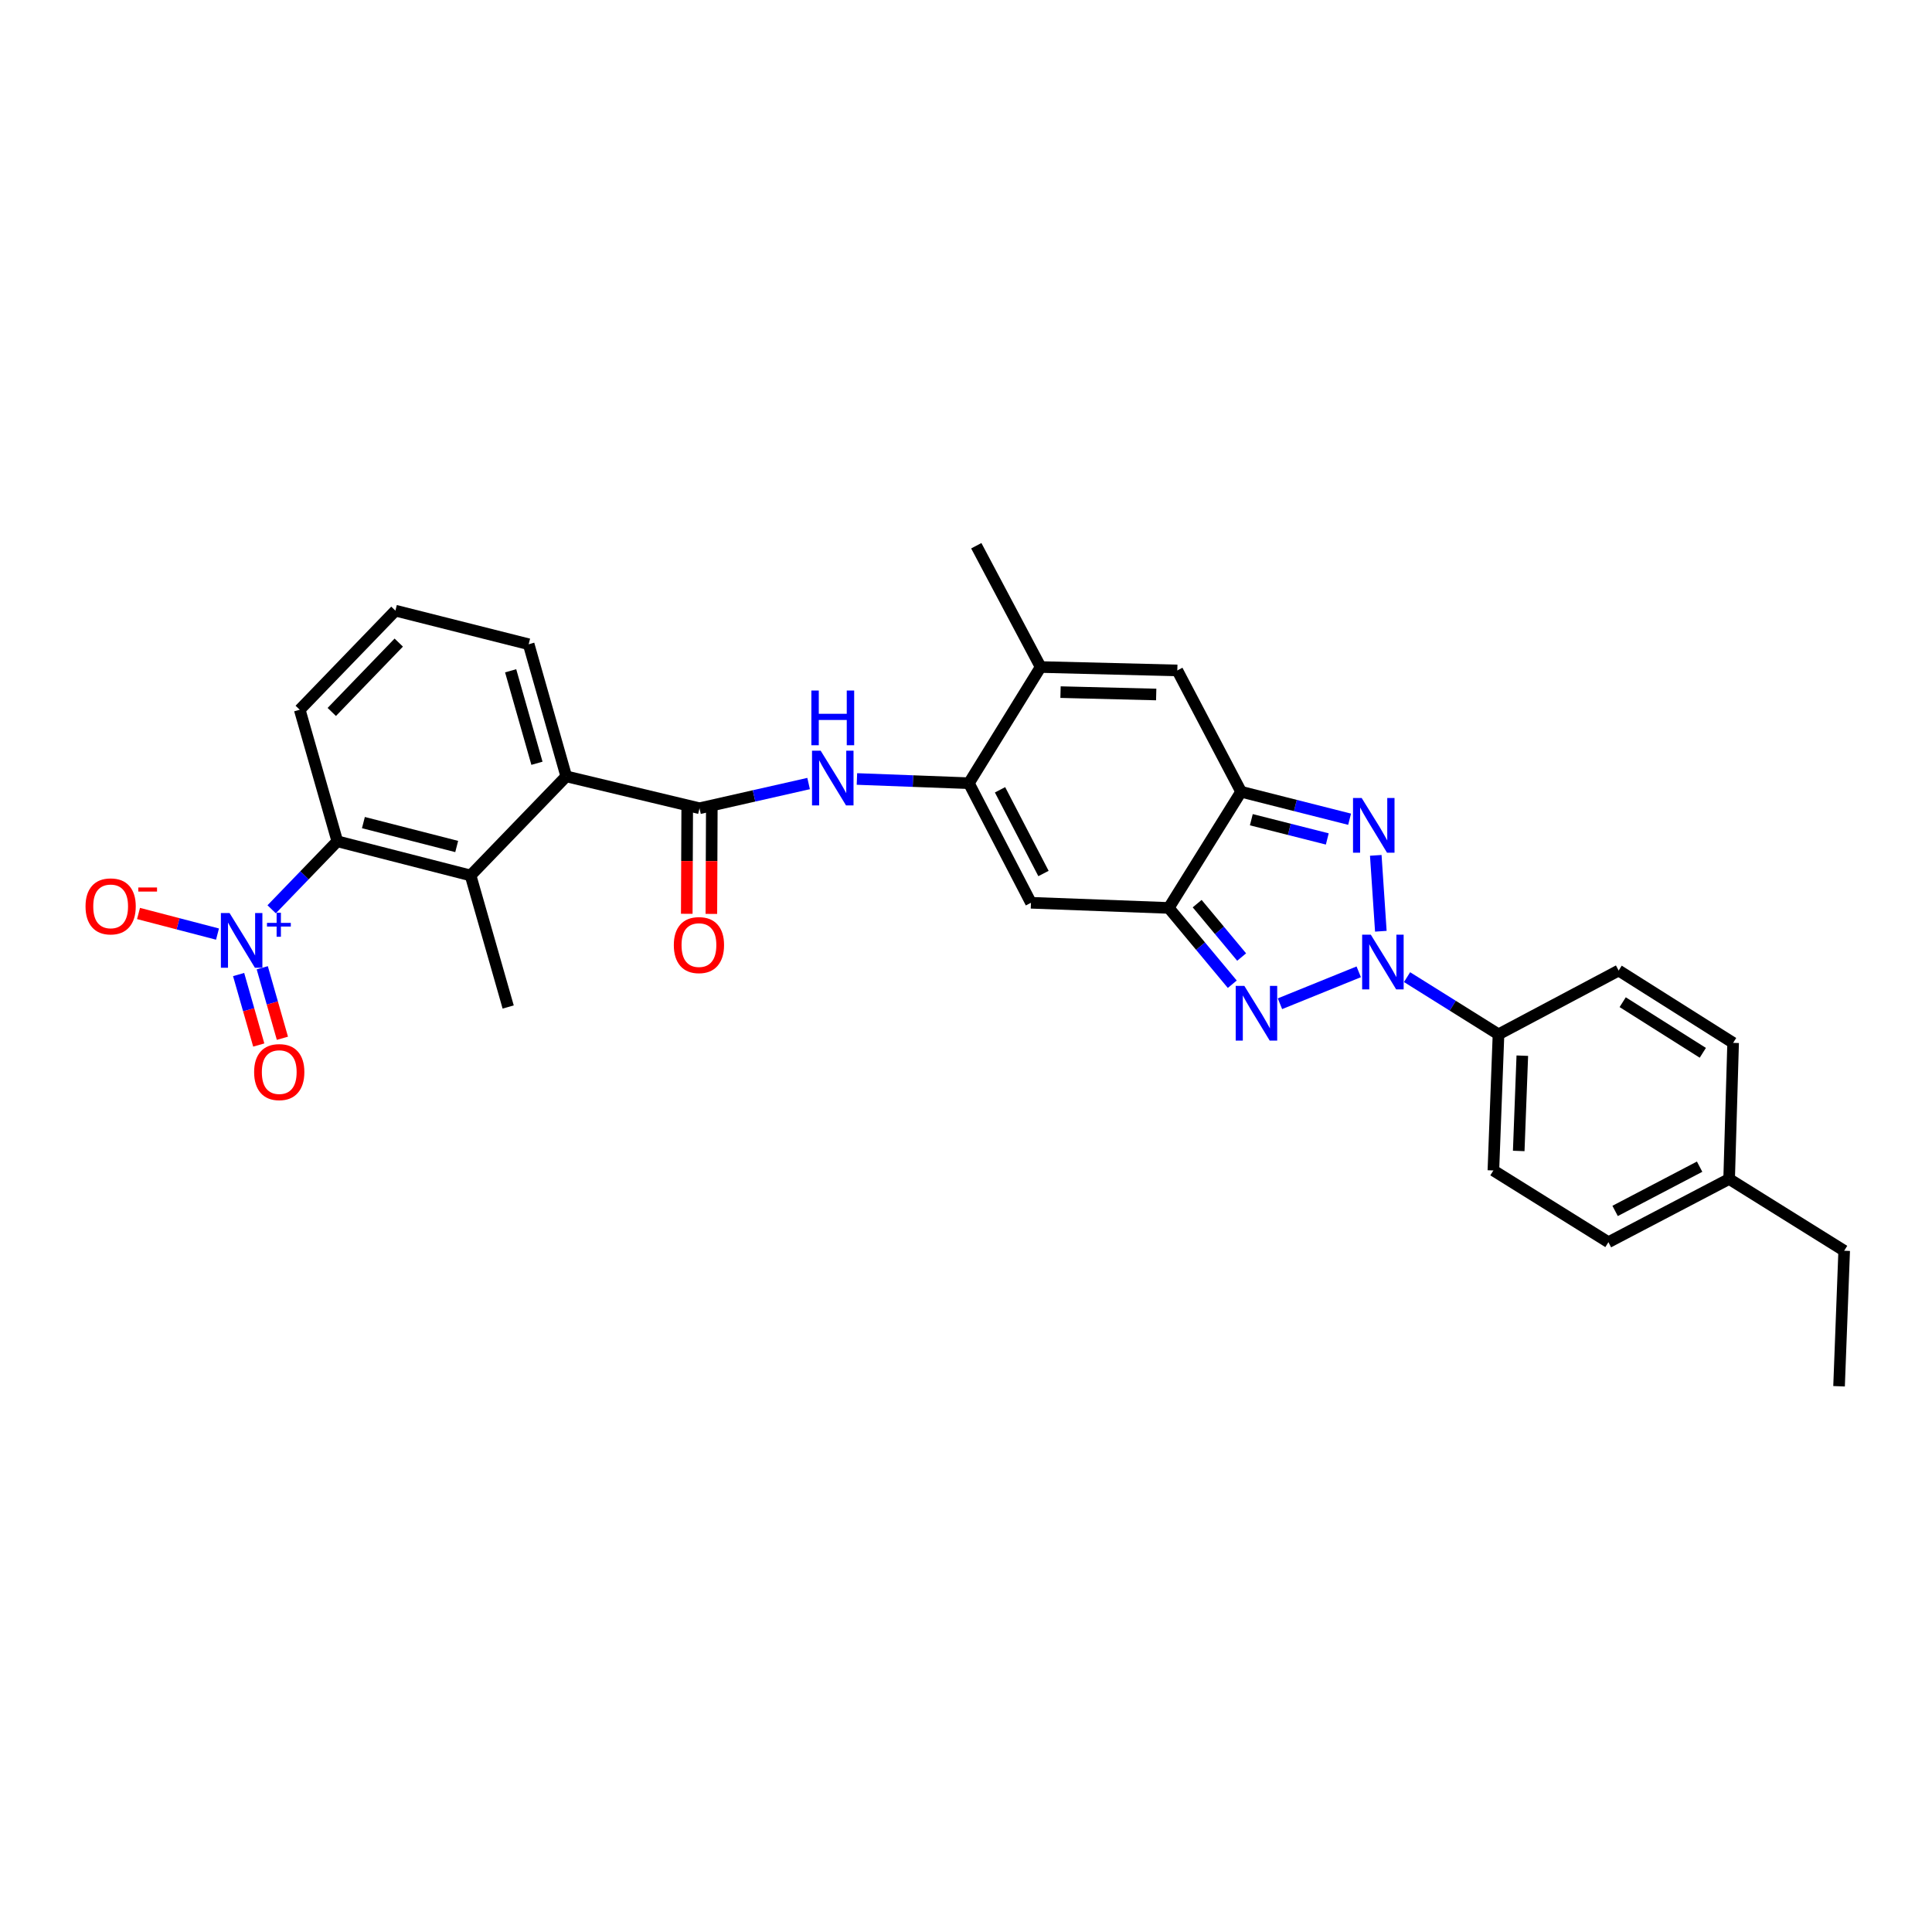 <?xml version='1.0' encoding='iso-8859-1'?>
<svg version='1.1' baseProfile='full'
              xmlns='http://www.w3.org/2000/svg'
                      xmlns:rdkit='http://www.rdkit.org/xml'
                      xmlns:xlink='http://www.w3.org/1999/xlink'
                  xml:space='preserve'
width='1000px' height='1000px' viewBox='0 0 1000 1000'>
<!-- END OF HEADER -->
<rect style='opacity:1.0;fill:#FFFFFF;stroke:none' width='1000' height='1000' x='0' y='0'> </rect>
<path class='bond-0' d='M 703.28,503.01 L 662.506,519.532' style='fill:none;fill-rule:evenodd;stroke:#0000FF;stroke-width:6px;stroke-linecap:butt;stroke-linejoin:miter;stroke-opacity:1' />
<path class='bond-1' d='M 714.721,482.009 L 712.098,442.731' style='fill:none;fill-rule:evenodd;stroke:#0000FF;stroke-width:6px;stroke-linecap:butt;stroke-linejoin:miter;stroke-opacity:1' />
<path class='bond-14' d='M 728.29,505.763 L 751.957,520.566' style='fill:none;fill-rule:evenodd;stroke:#0000FF;stroke-width:6px;stroke-linecap:butt;stroke-linejoin:miter;stroke-opacity:1' />
<path class='bond-14' d='M 751.957,520.566 L 775.624,535.368' style='fill:none;fill-rule:evenodd;stroke:#000000;stroke-width:6px;stroke-linecap:butt;stroke-linejoin:miter;stroke-opacity:1' />
<path class='bond-2' d='M 637.825,509.435 L 621.383,489.689' style='fill:none;fill-rule:evenodd;stroke:#0000FF;stroke-width:6px;stroke-linecap:butt;stroke-linejoin:miter;stroke-opacity:1' />
<path class='bond-2' d='M 621.383,489.689 L 604.941,469.943' style='fill:none;fill-rule:evenodd;stroke:#000000;stroke-width:6px;stroke-linecap:butt;stroke-linejoin:miter;stroke-opacity:1' />
<path class='bond-2' d='M 642.675,495.365 L 631.166,481.543' style='fill:none;fill-rule:evenodd;stroke:#0000FF;stroke-width:6px;stroke-linecap:butt;stroke-linejoin:miter;stroke-opacity:1' />
<path class='bond-2' d='M 631.166,481.543 L 619.657,467.721' style='fill:none;fill-rule:evenodd;stroke:#000000;stroke-width:6px;stroke-linecap:butt;stroke-linejoin:miter;stroke-opacity:1' />
<path class='bond-3' d='M 698.55,424.03 L 670.469,416.918' style='fill:none;fill-rule:evenodd;stroke:#0000FF;stroke-width:6px;stroke-linecap:butt;stroke-linejoin:miter;stroke-opacity:1' />
<path class='bond-3' d='M 670.469,416.918 L 642.389,409.807' style='fill:none;fill-rule:evenodd;stroke:#000000;stroke-width:6px;stroke-linecap:butt;stroke-linejoin:miter;stroke-opacity:1' />
<path class='bond-3' d='M 687.001,434.237 L 667.344,429.259' style='fill:none;fill-rule:evenodd;stroke:#0000FF;stroke-width:6px;stroke-linecap:butt;stroke-linejoin:miter;stroke-opacity:1' />
<path class='bond-3' d='M 667.344,429.259 L 647.688,424.281' style='fill:none;fill-rule:evenodd;stroke:#000000;stroke-width:6px;stroke-linecap:butt;stroke-linejoin:miter;stroke-opacity:1' />
<path class='bond-6' d='M 604.941,469.943 L 533.624,467.277' style='fill:none;fill-rule:evenodd;stroke:#000000;stroke-width:6px;stroke-linecap:butt;stroke-linejoin:miter;stroke-opacity:1' />
<path class='bond-30' d='M 604.941,469.943 L 642.389,409.807' style='fill:none;fill-rule:evenodd;stroke:#000000;stroke-width:6px;stroke-linecap:butt;stroke-linejoin:miter;stroke-opacity:1' />
<path class='bond-8' d='M 642.389,409.807 L 609.376,347.012' style='fill:none;fill-rule:evenodd;stroke:#000000;stroke-width:6px;stroke-linecap:butt;stroke-linejoin:miter;stroke-opacity:1' />
<path class='bond-4' d='M 501.495,405.38 L 533.624,467.277' style='fill:none;fill-rule:evenodd;stroke:#000000;stroke-width:6px;stroke-linecap:butt;stroke-linejoin:miter;stroke-opacity:1' />
<path class='bond-4' d='M 517.613,408.8 L 540.104,452.127' style='fill:none;fill-rule:evenodd;stroke:#000000;stroke-width:6px;stroke-linecap:butt;stroke-linejoin:miter;stroke-opacity:1' />
<path class='bond-9' d='M 501.495,405.38 L 472.519,404.289' style='fill:none;fill-rule:evenodd;stroke:#000000;stroke-width:6px;stroke-linecap:butt;stroke-linejoin:miter;stroke-opacity:1' />
<path class='bond-9' d='M 472.519,404.289 L 443.544,403.198' style='fill:none;fill-rule:evenodd;stroke:#0000FF;stroke-width:6px;stroke-linecap:butt;stroke-linejoin:miter;stroke-opacity:1' />
<path class='bond-32' d='M 501.495,405.38 L 538.632,345.251' style='fill:none;fill-rule:evenodd;stroke:#000000;stroke-width:6px;stroke-linecap:butt;stroke-linejoin:miter;stroke-opacity:1' />
<path class='bond-5' d='M 140.609,470.648 L 157.601,453.05' style='fill:none;fill-rule:evenodd;stroke:#0000FF;stroke-width:6px;stroke-linecap:butt;stroke-linejoin:miter;stroke-opacity:1' />
<path class='bond-5' d='M 157.601,453.05 L 174.593,435.451' style='fill:none;fill-rule:evenodd;stroke:#000000;stroke-width:6px;stroke-linecap:butt;stroke-linejoin:miter;stroke-opacity:1' />
<path class='bond-15' d='M 112.581,483.482 L 92.14,478.152' style='fill:none;fill-rule:evenodd;stroke:#0000FF;stroke-width:6px;stroke-linecap:butt;stroke-linejoin:miter;stroke-opacity:1' />
<path class='bond-15' d='M 92.14,478.152 L 71.7,472.821' style='fill:none;fill-rule:evenodd;stroke:#FF0000;stroke-width:6px;stroke-linecap:butt;stroke-linejoin:miter;stroke-opacity:1' />
<path class='bond-16' d='M 123.506,504.419 L 128.721,522.662' style='fill:none;fill-rule:evenodd;stroke:#0000FF;stroke-width:6px;stroke-linecap:butt;stroke-linejoin:miter;stroke-opacity:1' />
<path class='bond-16' d='M 128.721,522.662 L 133.935,540.904' style='fill:none;fill-rule:evenodd;stroke:#FF0000;stroke-width:6px;stroke-linecap:butt;stroke-linejoin:miter;stroke-opacity:1' />
<path class='bond-16' d='M 135.746,500.921 L 140.96,519.163' style='fill:none;fill-rule:evenodd;stroke:#0000FF;stroke-width:6px;stroke-linecap:butt;stroke-linejoin:miter;stroke-opacity:1' />
<path class='bond-16' d='M 140.96,519.163 L 146.175,537.406' style='fill:none;fill-rule:evenodd;stroke:#FF0000;stroke-width:6px;stroke-linecap:butt;stroke-linejoin:miter;stroke-opacity:1' />
<path class='bond-7' d='M 362.065,418.35 L 390.299,411.956' style='fill:none;fill-rule:evenodd;stroke:#000000;stroke-width:6px;stroke-linecap:butt;stroke-linejoin:miter;stroke-opacity:1' />
<path class='bond-7' d='M 390.299,411.956 L 418.533,405.561' style='fill:none;fill-rule:evenodd;stroke:#0000FF;stroke-width:6px;stroke-linecap:butt;stroke-linejoin:miter;stroke-opacity:1' />
<path class='bond-13' d='M 362.065,418.35 L 293.089,401.844' style='fill:none;fill-rule:evenodd;stroke:#000000;stroke-width:6px;stroke-linecap:butt;stroke-linejoin:miter;stroke-opacity:1' />
<path class='bond-17' d='M 355.7,418.324 L 355.585,445.651' style='fill:none;fill-rule:evenodd;stroke:#000000;stroke-width:6px;stroke-linecap:butt;stroke-linejoin:miter;stroke-opacity:1' />
<path class='bond-17' d='M 355.585,445.651 L 355.47,472.979' style='fill:none;fill-rule:evenodd;stroke:#FF0000;stroke-width:6px;stroke-linecap:butt;stroke-linejoin:miter;stroke-opacity:1' />
<path class='bond-17' d='M 368.43,418.377 L 368.315,445.705' style='fill:none;fill-rule:evenodd;stroke:#000000;stroke-width:6px;stroke-linecap:butt;stroke-linejoin:miter;stroke-opacity:1' />
<path class='bond-17' d='M 368.315,445.705 L 368.2,473.033' style='fill:none;fill-rule:evenodd;stroke:#FF0000;stroke-width:6px;stroke-linecap:butt;stroke-linejoin:miter;stroke-opacity:1' />
<path class='bond-10' d='M 609.376,347.012 L 538.632,345.251' style='fill:none;fill-rule:evenodd;stroke:#000000;stroke-width:6px;stroke-linecap:butt;stroke-linejoin:miter;stroke-opacity:1' />
<path class='bond-10' d='M 598.447,359.474 L 548.926,358.242' style='fill:none;fill-rule:evenodd;stroke:#000000;stroke-width:6px;stroke-linecap:butt;stroke-linejoin:miter;stroke-opacity:1' />
<path class='bond-26' d='M 538.632,345.251 L 505.321,282.471' style='fill:none;fill-rule:evenodd;stroke:#000000;stroke-width:6px;stroke-linecap:butt;stroke-linejoin:miter;stroke-opacity:1' />
<path class='bond-11' d='M 174.593,435.451 L 243.569,453.132' style='fill:none;fill-rule:evenodd;stroke:#000000;stroke-width:6px;stroke-linecap:butt;stroke-linejoin:miter;stroke-opacity:1' />
<path class='bond-11' d='M 188.1,425.772 L 236.383,438.148' style='fill:none;fill-rule:evenodd;stroke:#000000;stroke-width:6px;stroke-linecap:butt;stroke-linejoin:miter;stroke-opacity:1' />
<path class='bond-33' d='M 174.593,435.451 L 155.144,367.359' style='fill:none;fill-rule:evenodd;stroke:#000000;stroke-width:6px;stroke-linecap:butt;stroke-linejoin:miter;stroke-opacity:1' />
<path class='bond-12' d='M 243.569,453.132 L 293.089,401.844' style='fill:none;fill-rule:evenodd;stroke:#000000;stroke-width:6px;stroke-linecap:butt;stroke-linejoin:miter;stroke-opacity:1' />
<path class='bond-25' d='M 243.569,453.132 L 263.032,521.224' style='fill:none;fill-rule:evenodd;stroke:#000000;stroke-width:6px;stroke-linecap:butt;stroke-linejoin:miter;stroke-opacity:1' />
<path class='bond-24' d='M 293.089,401.844 L 273.64,333.462' style='fill:none;fill-rule:evenodd;stroke:#000000;stroke-width:6px;stroke-linecap:butt;stroke-linejoin:miter;stroke-opacity:1' />
<path class='bond-24' d='M 277.927,395.069 L 264.313,347.202' style='fill:none;fill-rule:evenodd;stroke:#000000;stroke-width:6px;stroke-linecap:butt;stroke-linejoin:miter;stroke-opacity:1' />
<path class='bond-18' d='M 775.624,535.368 L 772.972,605.823' style='fill:none;fill-rule:evenodd;stroke:#000000;stroke-width:6px;stroke-linecap:butt;stroke-linejoin:miter;stroke-opacity:1' />
<path class='bond-18' d='M 787.947,546.415 L 786.091,595.733' style='fill:none;fill-rule:evenodd;stroke:#000000;stroke-width:6px;stroke-linecap:butt;stroke-linejoin:miter;stroke-opacity:1' />
<path class='bond-19' d='M 775.624,535.368 L 837.81,502.355' style='fill:none;fill-rule:evenodd;stroke:#000000;stroke-width:6px;stroke-linecap:butt;stroke-linejoin:miter;stroke-opacity:1' />
<path class='bond-21' d='M 772.972,605.823 L 832.513,642.959' style='fill:none;fill-rule:evenodd;stroke:#000000;stroke-width:6px;stroke-linecap:butt;stroke-linejoin:miter;stroke-opacity:1' />
<path class='bond-20' d='M 837.81,502.355 L 897.062,539.789' style='fill:none;fill-rule:evenodd;stroke:#000000;stroke-width:6px;stroke-linecap:butt;stroke-linejoin:miter;stroke-opacity:1' />
<path class='bond-20' d='M 839.899,518.732 L 881.375,544.936' style='fill:none;fill-rule:evenodd;stroke:#000000;stroke-width:6px;stroke-linecap:butt;stroke-linejoin:miter;stroke-opacity:1' />
<path class='bond-22' d='M 897.062,539.789 L 894.997,610.236' style='fill:none;fill-rule:evenodd;stroke:#000000;stroke-width:6px;stroke-linecap:butt;stroke-linejoin:miter;stroke-opacity:1' />
<path class='bond-31' d='M 832.513,642.959 L 894.997,610.236' style='fill:none;fill-rule:evenodd;stroke:#000000;stroke-width:6px;stroke-linecap:butt;stroke-linejoin:miter;stroke-opacity:1' />
<path class='bond-31' d='M 835.98,626.773 L 879.718,603.867' style='fill:none;fill-rule:evenodd;stroke:#000000;stroke-width:6px;stroke-linecap:butt;stroke-linejoin:miter;stroke-opacity:1' />
<path class='bond-28' d='M 894.997,610.236 L 954.545,647.379' style='fill:none;fill-rule:evenodd;stroke:#000000;stroke-width:6px;stroke-linecap:butt;stroke-linejoin:miter;stroke-opacity:1' />
<path class='bond-23' d='M 155.144,367.359 L 204.664,316.071' style='fill:none;fill-rule:evenodd;stroke:#000000;stroke-width:6px;stroke-linecap:butt;stroke-linejoin:miter;stroke-opacity:1' />
<path class='bond-23' d='M 171.73,368.508 L 206.394,332.607' style='fill:none;fill-rule:evenodd;stroke:#000000;stroke-width:6px;stroke-linecap:butt;stroke-linejoin:miter;stroke-opacity:1' />
<path class='bond-27' d='M 273.64,333.462 L 204.664,316.071' style='fill:none;fill-rule:evenodd;stroke:#000000;stroke-width:6px;stroke-linecap:butt;stroke-linejoin:miter;stroke-opacity:1' />
<path class='bond-29' d='M 954.545,647.379 L 951.893,717.529' style='fill:none;fill-rule:evenodd;stroke:#000000;stroke-width:6px;stroke-linecap:butt;stroke-linejoin:miter;stroke-opacity:1' />
<path  class='atom-0' d='M 709.525 483.782
L 718.805 498.782
Q 719.725 500.262, 721.205 502.942
Q 722.685 505.622, 722.765 505.782
L 722.765 483.782
L 726.525 483.782
L 726.525 512.102
L 722.645 512.102
L 712.685 495.702
Q 711.525 493.782, 710.285 491.582
Q 709.085 489.382, 708.725 488.702
L 708.725 512.102
L 705.045 512.102
L 705.045 483.782
L 709.525 483.782
' fill='#0000FF'/>
<path  class='atom-1' d='M 644.078 510.303
L 653.358 525.303
Q 654.278 526.783, 655.758 529.463
Q 657.238 532.143, 657.318 532.303
L 657.318 510.303
L 661.078 510.303
L 661.078 538.623
L 657.198 538.623
L 647.238 522.223
Q 646.078 520.303, 644.838 518.103
Q 643.638 515.903, 643.278 515.223
L 643.278 538.623
L 639.598 538.623
L 639.598 510.303
L 644.078 510.303
' fill='#0000FF'/>
<path  class='atom-2' d='M 704.801 413.038
L 714.081 428.038
Q 715.001 429.518, 716.481 432.198
Q 717.961 434.878, 718.041 435.038
L 718.041 413.038
L 721.801 413.038
L 721.801 441.358
L 717.921 441.358
L 707.961 424.958
Q 706.801 423.038, 705.561 420.838
Q 704.361 418.638, 704.001 417.958
L 704.001 441.358
L 700.321 441.358
L 700.321 413.038
L 704.801 413.038
' fill='#0000FF'/>
<path  class='atom-6' d='M 118.813 472.579
L 128.093 487.579
Q 129.013 489.059, 130.493 491.739
Q 131.973 494.419, 132.053 494.579
L 132.053 472.579
L 135.813 472.579
L 135.813 500.899
L 131.933 500.899
L 121.973 484.499
Q 120.813 482.579, 119.573 480.379
Q 118.373 478.179, 118.013 477.499
L 118.013 500.899
L 114.333 500.899
L 114.333 472.579
L 118.813 472.579
' fill='#0000FF'/>
<path  class='atom-6' d='M 138.189 477.684
L 143.178 477.684
L 143.178 472.431
L 145.396 472.431
L 145.396 477.684
L 150.518 477.684
L 150.518 479.585
L 145.396 479.585
L 145.396 484.865
L 143.178 484.865
L 143.178 479.585
L 138.189 479.585
L 138.189 477.684
' fill='#0000FF'/>
<path  class='atom-10' d='M 424.781 388.568
L 434.061 403.568
Q 434.981 405.048, 436.461 407.728
Q 437.941 410.408, 438.021 410.568
L 438.021 388.568
L 441.781 388.568
L 441.781 416.888
L 437.901 416.888
L 427.941 400.488
Q 426.781 398.568, 425.541 396.368
Q 424.341 394.168, 423.981 393.488
L 423.981 416.888
L 420.301 416.888
L 420.301 388.568
L 424.781 388.568
' fill='#0000FF'/>
<path  class='atom-10' d='M 419.961 357.416
L 423.801 357.416
L 423.801 369.456
L 438.281 369.456
L 438.281 357.416
L 442.121 357.416
L 442.121 385.736
L 438.281 385.736
L 438.281 372.656
L 423.801 372.656
L 423.801 385.736
L 419.961 385.736
L 419.961 357.416
' fill='#0000FF'/>
<path  class='atom-16' d='M 44.271 469.139
Q 44.271 462.339, 47.631 458.539
Q 50.991 454.739, 57.271 454.739
Q 63.551 454.739, 66.911 458.539
Q 70.271 462.339, 70.271 469.139
Q 70.271 476.019, 66.871 479.939
Q 63.471 483.819, 57.271 483.819
Q 51.031 483.819, 47.631 479.939
Q 44.271 476.059, 44.271 469.139
M 57.271 480.619
Q 61.591 480.619, 63.911 477.739
Q 66.271 474.819, 66.271 469.139
Q 66.271 463.579, 63.911 460.779
Q 61.591 457.939, 57.271 457.939
Q 52.951 457.939, 50.591 460.739
Q 48.271 463.539, 48.271 469.139
Q 48.271 474.859, 50.591 477.739
Q 52.951 480.619, 57.271 480.619
' fill='#FF0000'/>
<path  class='atom-16' d='M 71.591 459.361
L 81.28 459.361
L 81.28 461.473
L 71.591 461.473
L 71.591 459.361
' fill='#FF0000'/>
<path  class='atom-17' d='M 131.536 554.911
Q 131.536 548.111, 134.896 544.311
Q 138.256 540.511, 144.536 540.511
Q 150.816 540.511, 154.176 544.311
Q 157.536 548.111, 157.536 554.911
Q 157.536 561.791, 154.136 565.711
Q 150.736 569.591, 144.536 569.591
Q 138.296 569.591, 134.896 565.711
Q 131.536 561.831, 131.536 554.911
M 144.536 566.391
Q 148.856 566.391, 151.176 563.511
Q 153.536 560.591, 153.536 554.911
Q 153.536 549.351, 151.176 546.551
Q 148.856 543.711, 144.536 543.711
Q 140.216 543.711, 137.856 546.511
Q 135.536 549.311, 135.536 554.911
Q 135.536 560.631, 137.856 563.511
Q 140.216 566.391, 144.536 566.391
' fill='#FF0000'/>
<path  class='atom-18' d='M 348.768 489.175
Q 348.768 482.375, 352.128 478.575
Q 355.488 474.775, 361.768 474.775
Q 368.048 474.775, 371.408 478.575
Q 374.768 482.375, 374.768 489.175
Q 374.768 496.055, 371.368 499.975
Q 367.968 503.855, 361.768 503.855
Q 355.528 503.855, 352.128 499.975
Q 348.768 496.095, 348.768 489.175
M 361.768 500.655
Q 366.088 500.655, 368.408 497.775
Q 370.768 494.855, 370.768 489.175
Q 370.768 483.615, 368.408 480.815
Q 366.088 477.975, 361.768 477.975
Q 357.448 477.975, 355.088 480.775
Q 352.768 483.575, 352.768 489.175
Q 352.768 494.895, 355.088 497.775
Q 357.448 500.655, 361.768 500.655
' fill='#FF0000'/>
</svg>
